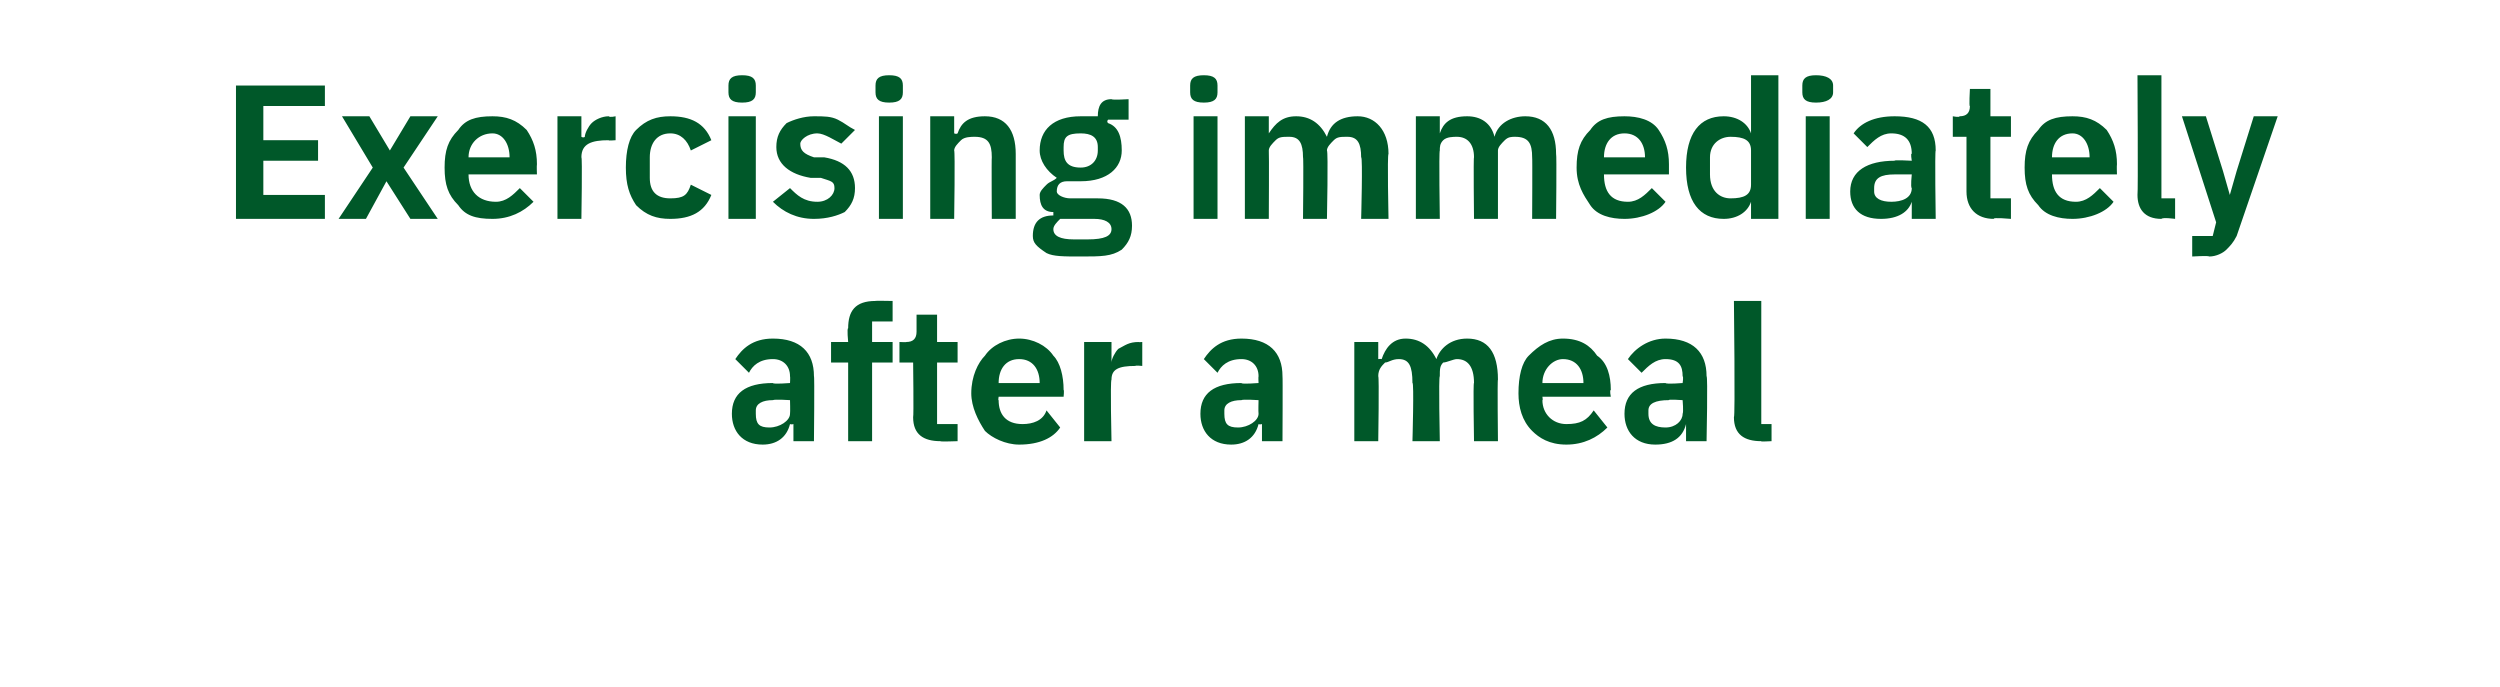 <?xml version="1.0" standalone="no"?><!DOCTYPE svg PUBLIC "-//W3C//DTD SVG 1.1//EN" "http://www.w3.org/Graphics/SVG/1.1/DTD/svg11.dtd"><svg xmlns="http://www.w3.org/2000/svg" version="1.1" width="73.1px" height="20.1px" viewBox="0 -2 73.1 20.1" style="top:-2px">  <desc>Exercising immediately after a meal</desc>  <defs/>  <g id="Polygon173738">    <path d="M 23.8 9 C 23.82 8.98 23.8 10.9 23.8 10.9 L 23.2 10.9 L 23.2 10.4 C 23.2 10.4 23.14 10.42 23.1 10.4 C 23 10.8 22.7 11 22.3 11 C 21.7 11 21.4 10.6 21.4 10.1 C 21.4 9.5 21.8 9.2 22.6 9.2 C 22.61 9.24 23.1 9.2 23.1 9.2 C 23.1 9.2 23.11 9.02 23.1 9 C 23.1 8.7 22.9 8.5 22.6 8.5 C 22.2 8.5 22 8.7 21.9 8.9 C 21.9 8.9 21.5 8.5 21.5 8.5 C 21.7 8.2 22 7.9 22.6 7.9 C 23.4 7.9 23.8 8.3 23.8 9 Z M 23.1 9.7 C 23.1 9.7 22.65 9.67 22.6 9.7 C 22.3 9.7 22.1 9.8 22.1 10 C 22.1 10 22.1 10.1 22.1 10.1 C 22.1 10.4 22.2 10.5 22.5 10.5 C 22.8 10.5 23.1 10.3 23.1 10.1 C 23.11 10.05 23.1 9.7 23.1 9.7 Z M 24.8 10.9 L 25.5 10.9 L 25.5 8.6 L 26.1 8.6 L 26.1 8 L 25.5 8 L 25.5 7.4 L 26.1 7.4 L 26.1 6.8 C 26.1 6.8 25.56 6.79 25.6 6.8 C 25 6.8 24.8 7.1 24.8 7.6 C 24.76 7.59 24.8 8 24.8 8 L 24.3 8 L 24.3 8.6 L 24.8 8.6 L 24.8 10.9 Z M 28 10.9 L 28 10.4 L 27.4 10.4 L 27.4 8.6 L 28 8.6 L 28 8 L 27.4 8 L 27.4 7.2 L 26.8 7.2 C 26.8 7.2 26.8 7.71 26.8 7.7 C 26.8 7.9 26.7 8 26.5 8 C 26.52 8.01 26.3 8 26.3 8 L 26.3 8.6 L 26.7 8.6 C 26.7 8.6 26.72 10.18 26.7 10.2 C 26.7 10.7 27 10.9 27.5 10.9 C 27.48 10.92 28 10.9 28 10.9 Z M 31 10.5 C 31 10.5 30.6 10 30.6 10 C 30.5 10.3 30.2 10.4 29.9 10.4 C 29.4 10.4 29.2 10.1 29.2 9.7 C 29.18 9.72 29.2 9.6 29.2 9.6 L 31.1 9.6 C 31.1 9.6 31.12 9.41 31.1 9.4 C 31.1 9 31 8.6 30.8 8.4 C 30.6 8.1 30.2 7.9 29.8 7.9 C 29.4 7.9 29 8.1 28.8 8.4 C 28.6 8.6 28.4 9 28.4 9.5 C 28.4 9.9 28.6 10.3 28.8 10.6 C 29 10.8 29.4 11 29.8 11 C 30.4 11 30.8 10.8 31 10.5 Z M 30.4 9.2 C 30.37 9.15 30.4 9.2 30.4 9.2 L 29.2 9.2 C 29.2 9.2 29.18 9.16 29.2 9.2 C 29.2 8.8 29.4 8.5 29.8 8.5 C 30.2 8.5 30.4 8.8 30.4 9.2 Z M 32.5 10.9 C 32.5 10.9 32.46 9.14 32.5 9.1 C 32.5 8.8 32.7 8.7 33.2 8.7 C 33.19 8.68 33.4 8.7 33.4 8.7 L 33.4 8 C 33.4 8 33.26 8.01 33.3 8 C 33 8 32.9 8.1 32.7 8.2 C 32.6 8.3 32.5 8.5 32.5 8.6 C 32.49 8.61 32.5 8.6 32.5 8.6 L 32.5 8 L 31.7 8 L 31.7 10.9 L 32.5 10.9 Z M 37.5 9 C 37.51 8.98 37.5 10.9 37.5 10.9 L 36.9 10.9 L 36.9 10.4 C 36.9 10.4 36.83 10.42 36.8 10.4 C 36.7 10.8 36.4 11 36 11 C 35.4 11 35.1 10.6 35.1 10.1 C 35.1 9.5 35.5 9.2 36.3 9.2 C 36.3 9.24 36.8 9.2 36.8 9.2 C 36.8 9.2 36.79 9.02 36.8 9 C 36.8 8.7 36.6 8.5 36.3 8.5 C 35.9 8.5 35.7 8.7 35.6 8.9 C 35.6 8.9 35.2 8.5 35.2 8.5 C 35.4 8.2 35.7 7.9 36.3 7.9 C 37.1 7.9 37.5 8.3 37.5 9 Z M 36.8 9.7 C 36.8 9.7 36.34 9.67 36.3 9.7 C 36 9.7 35.8 9.8 35.8 10 C 35.8 10 35.8 10.1 35.8 10.1 C 35.8 10.4 35.9 10.5 36.2 10.5 C 36.5 10.5 36.8 10.3 36.8 10.1 C 36.79 10.05 36.8 9.7 36.8 9.7 Z M 40.3 10.9 C 40.3 10.9 40.33 9 40.3 9 C 40.3 8.8 40.4 8.7 40.5 8.6 C 40.6 8.6 40.7 8.5 40.9 8.5 C 41.2 8.5 41.3 8.7 41.3 9.2 C 41.35 9.15 41.3 10.9 41.3 10.9 L 42.1 10.9 C 42.1 10.9 42.06 9 42.1 9 C 42.1 8.8 42.1 8.7 42.2 8.6 C 42.3 8.6 42.5 8.5 42.6 8.5 C 42.9 8.5 43.1 8.7 43.1 9.2 C 43.07 9.15 43.1 10.9 43.1 10.9 L 43.8 10.9 C 43.8 10.9 43.78 9.08 43.8 9.1 C 43.8 8.3 43.5 7.9 42.9 7.9 C 42.4 7.9 42.1 8.2 42 8.5 C 42 8.5 42 8.5 42 8.5 C 41.8 8.1 41.5 7.9 41.1 7.9 C 40.7 7.9 40.5 8.2 40.4 8.5 C 40.36 8.49 40.3 8.5 40.3 8.5 L 40.3 8 L 39.6 8 L 39.6 10.9 L 40.3 10.9 Z M 47 10.5 C 47 10.5 46.6 10 46.6 10 C 46.4 10.3 46.2 10.4 45.8 10.4 C 45.4 10.4 45.1 10.1 45.1 9.7 C 45.12 9.72 45.1 9.6 45.1 9.6 L 47.1 9.6 C 47.1 9.6 47.06 9.41 47.1 9.4 C 47.1 9 47 8.6 46.7 8.4 C 46.5 8.1 46.2 7.9 45.7 7.9 C 45.3 7.9 45 8.1 44.7 8.4 C 44.5 8.6 44.4 9 44.4 9.5 C 44.4 9.9 44.5 10.3 44.8 10.6 C 45 10.8 45.3 11 45.8 11 C 46.3 11 46.7 10.8 47 10.5 Z M 46.3 9.2 C 46.32 9.15 46.3 9.2 46.3 9.2 L 45.1 9.2 C 45.1 9.2 45.12 9.16 45.1 9.2 C 45.1 8.8 45.4 8.5 45.7 8.5 C 46.1 8.5 46.3 8.8 46.3 9.2 Z M 49.9 9 C 49.94 8.98 49.9 10.9 49.9 10.9 L 49.3 10.9 L 49.3 10.4 C 49.3 10.4 49.26 10.42 49.3 10.4 C 49.2 10.8 48.9 11 48.4 11 C 47.8 11 47.5 10.6 47.5 10.1 C 47.5 9.5 47.9 9.2 48.7 9.2 C 48.73 9.24 49.2 9.2 49.2 9.2 C 49.2 9.2 49.23 9.02 49.2 9 C 49.2 8.7 49.1 8.5 48.7 8.5 C 48.4 8.5 48.2 8.7 48 8.9 C 48 8.9 47.6 8.5 47.6 8.5 C 47.8 8.2 48.2 7.9 48.7 7.9 C 49.5 7.9 49.9 8.3 49.9 9 Z M 49.2 9.7 C 49.2 9.7 48.77 9.67 48.8 9.7 C 48.4 9.7 48.2 9.8 48.2 10 C 48.2 10 48.2 10.1 48.2 10.1 C 48.2 10.4 48.4 10.5 48.7 10.5 C 49 10.5 49.2 10.3 49.2 10.1 C 49.23 10.05 49.2 9.7 49.2 9.7 Z M 51.8 10.9 L 51.8 10.4 L 51.5 10.4 L 51.5 6.8 L 50.7 6.8 C 50.7 6.8 50.74 10.22 50.7 10.2 C 50.7 10.7 51 10.9 51.5 10.9 C 51.45 10.92 51.8 10.9 51.8 10.9 Z " stroke="none" fill="#005829"/>  </g>  <g id="Polygon173737">    <path d="M 9.5 4.4 L 9.5 3.7 L 7.7 3.7 L 7.7 2.7 L 9.3 2.7 L 9.3 2.1 L 7.7 2.1 L 7.7 1.1 L 9.5 1.1 L 9.5 0.5 L 6.9 0.5 L 6.9 4.4 L 9.5 4.4 Z M 10.7 4.4 L 11.3 3.3 L 11.3 3.3 L 12 4.4 L 12.8 4.4 L 11.8 2.9 L 12.8 1.4 L 12 1.4 L 11.4 2.4 L 11.4 2.4 L 10.8 1.4 L 10 1.4 L 10.9 2.9 L 9.9 4.4 L 10.7 4.4 Z M 15.6 3.9 C 15.6 3.9 15.2 3.5 15.2 3.5 C 15 3.7 14.8 3.9 14.5 3.9 C 14 3.9 13.7 3.6 13.7 3.1 C 13.75 3.15 13.7 3.1 13.7 3.1 L 15.7 3.1 C 15.7 3.1 15.69 2.84 15.7 2.8 C 15.7 2.4 15.6 2.1 15.4 1.8 C 15.1 1.5 14.8 1.4 14.4 1.4 C 13.9 1.4 13.6 1.5 13.4 1.8 C 13.1 2.1 13 2.4 13 2.9 C 13 3.4 13.1 3.7 13.4 4 C 13.6 4.3 13.9 4.4 14.4 4.4 C 14.9 4.4 15.3 4.2 15.6 3.9 Z M 14.9 2.6 C 14.94 2.58 14.9 2.6 14.9 2.6 L 13.7 2.6 C 13.7 2.6 13.75 2.59 13.7 2.6 C 13.7 2.2 14 1.9 14.4 1.9 C 14.7 1.9 14.9 2.2 14.9 2.6 Z M 17 4.4 C 17 4.4 17.03 2.57 17 2.6 C 17 2.2 17.3 2.1 17.8 2.1 C 17.76 2.12 18 2.1 18 2.1 L 18 1.4 C 18 1.4 17.83 1.44 17.8 1.4 C 17.6 1.4 17.4 1.5 17.3 1.6 C 17.2 1.7 17.1 1.9 17.1 2 C 17.06 2.04 17 2 17 2 L 17 1.4 L 16.3 1.4 L 16.3 4.4 L 17 4.4 Z M 20.8 3.7 C 20.8 3.7 20.2 3.4 20.2 3.4 C 20.1 3.7 20 3.8 19.6 3.8 C 19.2 3.8 19 3.6 19 3.2 C 19 3.2 19 2.6 19 2.6 C 19 2.2 19.2 1.9 19.6 1.9 C 19.9 1.9 20.1 2.1 20.2 2.4 C 20.2 2.4 20.8 2.1 20.8 2.1 C 20.6 1.6 20.2 1.4 19.6 1.4 C 19.2 1.4 18.9 1.5 18.6 1.8 C 18.4 2 18.3 2.4 18.3 2.9 C 18.3 3.4 18.4 3.7 18.6 4 C 18.9 4.3 19.2 4.4 19.6 4.4 C 20.2 4.4 20.6 4.2 20.8 3.7 Z M 22.1 0.7 C 22.1 0.7 22.1 0.5 22.1 0.5 C 22.1 0.3 22 0.2 21.7 0.2 C 21.4 0.2 21.3 0.3 21.3 0.5 C 21.3 0.5 21.3 0.7 21.3 0.7 C 21.3 0.9 21.4 1 21.7 1 C 22 1 22.1 0.9 22.1 0.7 Z M 21.3 4.4 L 22.1 4.4 L 22.1 1.4 L 21.3 1.4 L 21.3 4.4 Z M 24.7 4.2 C 24.9 4 25 3.8 25 3.5 C 25 3 24.7 2.7 24.1 2.6 C 24.1 2.6 23.8 2.6 23.8 2.6 C 23.5 2.5 23.4 2.4 23.4 2.2 C 23.4 2.1 23.6 1.9 23.9 1.9 C 24.1 1.9 24.4 2.1 24.6 2.2 C 24.6 2.2 25 1.8 25 1.8 C 24.8 1.7 24.7 1.6 24.5 1.5 C 24.3 1.4 24.1 1.4 23.8 1.4 C 23.5 1.4 23.2 1.5 23 1.6 C 22.8 1.8 22.7 2 22.7 2.3 C 22.7 2.8 23.1 3.1 23.7 3.2 C 23.7 3.2 24 3.2 24 3.2 C 24.3 3.3 24.4 3.3 24.4 3.5 C 24.4 3.7 24.2 3.9 23.9 3.9 C 23.5 3.9 23.3 3.7 23.1 3.5 C 23.1 3.5 22.6 3.9 22.6 3.9 C 22.9 4.2 23.3 4.4 23.8 4.4 C 24.2 4.4 24.5 4.3 24.7 4.2 Z M 26.4 0.7 C 26.4 0.7 26.4 0.5 26.4 0.5 C 26.4 0.3 26.3 0.2 26 0.2 C 25.7 0.2 25.6 0.3 25.6 0.5 C 25.6 0.5 25.6 0.7 25.6 0.7 C 25.6 0.9 25.7 1 26 1 C 26.3 1 26.4 0.9 26.4 0.7 Z M 25.7 4.4 L 26.4 4.4 L 26.4 1.4 L 25.7 1.4 L 25.7 4.4 Z M 27.9 4.4 C 27.9 4.4 27.93 2.43 27.9 2.4 C 27.9 2.3 28 2.2 28.1 2.1 C 28.2 2 28.4 2 28.5 2 C 28.9 2 29 2.2 29 2.6 C 28.99 2.58 29 4.4 29 4.4 L 29.7 4.4 C 29.7 4.4 29.7 2.51 29.7 2.5 C 29.7 1.8 29.4 1.4 28.8 1.4 C 28.3 1.4 28.1 1.6 28 1.9 C 27.96 1.93 27.9 1.9 27.9 1.9 L 27.9 1.4 L 27.2 1.4 L 27.2 4.4 L 27.9 4.4 Z M 32.1 3.8 C 32.1 3.8 31.3 3.8 31.3 3.8 C 31.1 3.8 30.9 3.7 30.9 3.6 C 30.9 3.4 31 3.3 31.2 3.3 C 31.3 3.3 31.4 3.3 31.6 3.3 C 32.4 3.3 32.8 2.9 32.8 2.4 C 32.8 2 32.7 1.7 32.4 1.6 C 32.35 1.55 32.4 1.5 32.4 1.5 L 33 1.5 L 33 0.9 C 33 0.9 32.52 0.93 32.5 0.9 C 32.2 0.9 32.1 1.1 32.1 1.4 C 32.1 1.4 32.1 1.4 32.1 1.4 C 32 1.4 31.8 1.4 31.6 1.4 C 30.8 1.4 30.4 1.8 30.4 2.4 C 30.4 2.7 30.6 3 30.9 3.2 C 30.9 3.2 30.9 3.2 30.9 3.2 C 30.8 3.3 30.7 3.3 30.6 3.4 C 30.5 3.5 30.4 3.6 30.4 3.7 C 30.4 4 30.5 4.2 30.8 4.2 C 30.8 4.2 30.8 4.3 30.8 4.3 C 30.4 4.3 30.2 4.5 30.2 4.9 C 30.2 5.1 30.3 5.2 30.6 5.4 C 30.8 5.5 31.1 5.5 31.6 5.5 C 32.2 5.5 32.5 5.5 32.8 5.3 C 33 5.1 33.1 4.9 33.1 4.6 C 33.1 4.1 32.8 3.8 32.1 3.8 Z M 31.8 5 C 31.8 5 31.4 5 31.4 5 C 31 5 30.8 4.9 30.8 4.7 C 30.8 4.6 30.9 4.5 31 4.4 C 31 4.4 32 4.4 32 4.4 C 32.3 4.4 32.5 4.5 32.5 4.7 C 32.5 4.9 32.3 5 31.8 5 Z M 31.1 2.4 C 31.1 2.4 31.1 2.3 31.1 2.3 C 31.1 2 31.2 1.9 31.6 1.9 C 31.9 1.9 32.1 2 32.1 2.3 C 32.1 2.3 32.1 2.4 32.1 2.4 C 32.1 2.7 31.9 2.9 31.6 2.9 C 31.2 2.9 31.1 2.7 31.1 2.4 Z M 35.6 0.7 C 35.6 0.7 35.6 0.5 35.6 0.5 C 35.6 0.3 35.5 0.2 35.2 0.2 C 34.9 0.2 34.8 0.3 34.8 0.5 C 34.8 0.5 34.8 0.7 34.8 0.7 C 34.8 0.9 34.9 1 35.2 1 C 35.5 1 35.6 0.9 35.6 0.7 Z M 34.9 4.4 L 35.6 4.4 L 35.6 1.4 L 34.9 1.4 L 34.9 4.4 Z M 37.1 4.4 C 37.1 4.4 37.11 2.43 37.1 2.4 C 37.1 2.3 37.2 2.2 37.3 2.1 C 37.4 2 37.5 2 37.7 2 C 38 2 38.1 2.2 38.1 2.6 C 38.12 2.58 38.1 4.4 38.1 4.4 L 38.8 4.4 C 38.8 4.4 38.84 2.43 38.8 2.4 C 38.8 2.3 38.9 2.2 39 2.1 C 39.1 2 39.2 2 39.4 2 C 39.7 2 39.8 2.2 39.8 2.6 C 39.85 2.58 39.8 4.4 39.8 4.4 L 40.6 4.4 C 40.6 4.4 40.56 2.51 40.6 2.5 C 40.6 1.8 40.2 1.4 39.7 1.4 C 39.2 1.4 38.9 1.6 38.8 2 C 38.8 2 38.8 2 38.8 2 C 38.6 1.6 38.3 1.4 37.9 1.4 C 37.5 1.4 37.3 1.6 37.1 1.9 C 37.14 1.93 37.1 1.9 37.1 1.9 L 37.1 1.4 L 36.4 1.4 L 36.4 4.4 L 37.1 4.4 Z M 42.1 4.4 C 42.1 4.4 42.07 2.43 42.1 2.4 C 42.1 2.3 42.1 2.2 42.2 2.1 C 42.3 2 42.5 2 42.6 2 C 42.9 2 43.1 2.2 43.1 2.6 C 43.08 2.58 43.1 4.4 43.1 4.4 L 43.8 4.4 C 43.8 4.4 43.8 2.43 43.8 2.4 C 43.8 2.3 43.9 2.2 44 2.1 C 44.1 2 44.2 2 44.3 2 C 44.7 2 44.8 2.2 44.8 2.6 C 44.81 2.58 44.8 4.4 44.8 4.4 L 45.5 4.4 C 45.5 4.4 45.52 2.51 45.5 2.5 C 45.5 1.8 45.2 1.4 44.6 1.4 C 44.2 1.4 43.8 1.6 43.7 2 C 43.7 2 43.7 2 43.7 2 C 43.6 1.6 43.3 1.4 42.9 1.4 C 42.4 1.4 42.2 1.6 42.1 1.9 C 42.1 1.93 42.1 1.9 42.1 1.9 L 42.1 1.4 L 41.4 1.4 L 41.4 4.4 L 42.1 4.4 Z M 48.7 3.9 C 48.7 3.9 48.3 3.5 48.3 3.5 C 48.1 3.7 47.9 3.9 47.6 3.9 C 47.1 3.9 46.9 3.6 46.9 3.1 C 46.86 3.15 46.9 3.1 46.9 3.1 L 48.8 3.1 C 48.8 3.1 48.8 2.84 48.8 2.8 C 48.8 2.4 48.7 2.1 48.5 1.8 C 48.3 1.5 47.9 1.4 47.5 1.4 C 47 1.4 46.7 1.5 46.5 1.8 C 46.2 2.1 46.1 2.4 46.1 2.9 C 46.1 3.4 46.3 3.7 46.5 4 C 46.7 4.3 47.1 4.4 47.5 4.4 C 48 4.4 48.5 4.2 48.7 3.9 Z M 48.1 2.6 C 48.06 2.58 48.1 2.6 48.1 2.6 L 46.9 2.6 C 46.9 2.6 46.86 2.59 46.9 2.6 C 46.9 2.2 47.1 1.9 47.5 1.9 C 47.9 1.9 48.1 2.2 48.1 2.6 Z M 51.2 4.4 L 52 4.4 L 52 0.2 L 51.2 0.2 L 51.2 1.9 C 51.2 1.9 51.21 1.92 51.2 1.9 C 51.1 1.6 50.8 1.4 50.4 1.4 C 49.7 1.4 49.3 1.9 49.3 2.9 C 49.3 3.9 49.7 4.4 50.4 4.4 C 50.8 4.4 51.1 4.2 51.2 3.9 C 51.21 3.87 51.2 3.9 51.2 3.9 L 51.2 4.4 Z M 50 3.1 C 50 3.1 50 2.6 50 2.6 C 50 2.2 50.3 2 50.6 2 C 51 2 51.2 2.1 51.2 2.4 C 51.2 2.4 51.2 3.4 51.2 3.4 C 51.2 3.7 51 3.8 50.6 3.8 C 50.3 3.8 50 3.6 50 3.1 Z M 53.6 0.7 C 53.6 0.7 53.6 0.5 53.6 0.5 C 53.6 0.3 53.4 0.2 53.1 0.2 C 52.8 0.2 52.7 0.3 52.7 0.5 C 52.7 0.5 52.7 0.7 52.7 0.7 C 52.7 0.9 52.8 1 53.1 1 C 53.4 1 53.6 0.9 53.6 0.7 Z M 52.8 4.4 L 53.5 4.4 L 53.5 1.4 L 52.8 1.4 L 52.8 4.4 Z M 56.6 2.4 C 56.57 2.41 56.6 4.4 56.6 4.4 L 55.9 4.4 L 55.9 3.9 C 55.9 3.9 55.89 3.85 55.9 3.9 C 55.8 4.2 55.5 4.4 55 4.4 C 54.4 4.4 54.1 4.1 54.1 3.6 C 54.1 3 54.6 2.7 55.4 2.7 C 55.36 2.67 55.9 2.7 55.9 2.7 C 55.9 2.7 55.86 2.46 55.9 2.5 C 55.9 2.1 55.7 1.9 55.3 1.9 C 55 1.9 54.8 2.1 54.6 2.3 C 54.6 2.3 54.2 1.9 54.2 1.9 C 54.4 1.6 54.8 1.4 55.4 1.4 C 56.2 1.4 56.6 1.7 56.6 2.4 Z M 55.9 3.1 C 55.9 3.1 55.4 3.1 55.4 3.1 C 55 3.1 54.8 3.2 54.8 3.5 C 54.8 3.5 54.8 3.6 54.8 3.6 C 54.8 3.8 55 3.9 55.3 3.9 C 55.6 3.9 55.9 3.8 55.9 3.5 C 55.86 3.48 55.9 3.1 55.9 3.1 Z M 58.8 4.4 L 58.8 3.8 L 58.2 3.8 L 58.2 2 L 58.8 2 L 58.8 1.4 L 58.2 1.4 L 58.2 0.6 L 57.6 0.6 C 57.6 0.6 57.57 1.14 57.6 1.1 C 57.6 1.3 57.5 1.4 57.3 1.4 C 57.29 1.44 57.1 1.4 57.1 1.4 L 57.1 2 L 57.5 2 C 57.5 2 57.5 3.61 57.5 3.6 C 57.5 4.1 57.8 4.4 58.3 4.4 C 58.25 4.35 58.8 4.4 58.8 4.4 Z M 61.8 3.9 C 61.8 3.9 61.4 3.5 61.4 3.5 C 61.2 3.7 61 3.9 60.7 3.9 C 60.2 3.9 60 3.6 60 3.1 C 59.95 3.15 60 3.1 60 3.1 L 61.9 3.1 C 61.9 3.1 61.89 2.84 61.9 2.8 C 61.9 2.4 61.8 2.1 61.6 1.8 C 61.3 1.5 61 1.4 60.6 1.4 C 60.1 1.4 59.8 1.5 59.6 1.8 C 59.3 2.1 59.2 2.4 59.2 2.9 C 59.2 3.4 59.3 3.7 59.6 4 C 59.8 4.3 60.2 4.4 60.6 4.4 C 61.1 4.4 61.6 4.2 61.8 3.9 Z M 61.1 2.6 C 61.15 2.58 61.1 2.6 61.1 2.6 L 60 2.6 C 60 2.6 59.95 2.59 60 2.6 C 60 2.2 60.2 1.9 60.6 1.9 C 60.9 1.9 61.1 2.2 61.1 2.6 Z M 63.6 4.4 L 63.6 3.8 L 63.2 3.8 L 63.2 0.2 L 62.5 0.2 C 62.5 0.2 62.52 3.65 62.5 3.7 C 62.5 4.1 62.7 4.4 63.2 4.4 C 63.24 4.35 63.6 4.4 63.6 4.4 Z M 65.4 3 L 65.2 3.7 L 65.2 3.7 L 65 3 L 64.5 1.4 L 63.8 1.4 L 64.8 4.5 L 64.7 4.9 L 64.1 4.9 L 64.1 5.5 C 64.1 5.5 64.58 5.47 64.6 5.5 C 64.8 5.5 65 5.4 65.1 5.3 C 65.2 5.2 65.3 5.1 65.4 4.9 C 65.41 4.87 66.6 1.4 66.6 1.4 L 65.9 1.4 L 65.4 3 Z " stroke="none" fill="#005829"/>  </g></svg>
